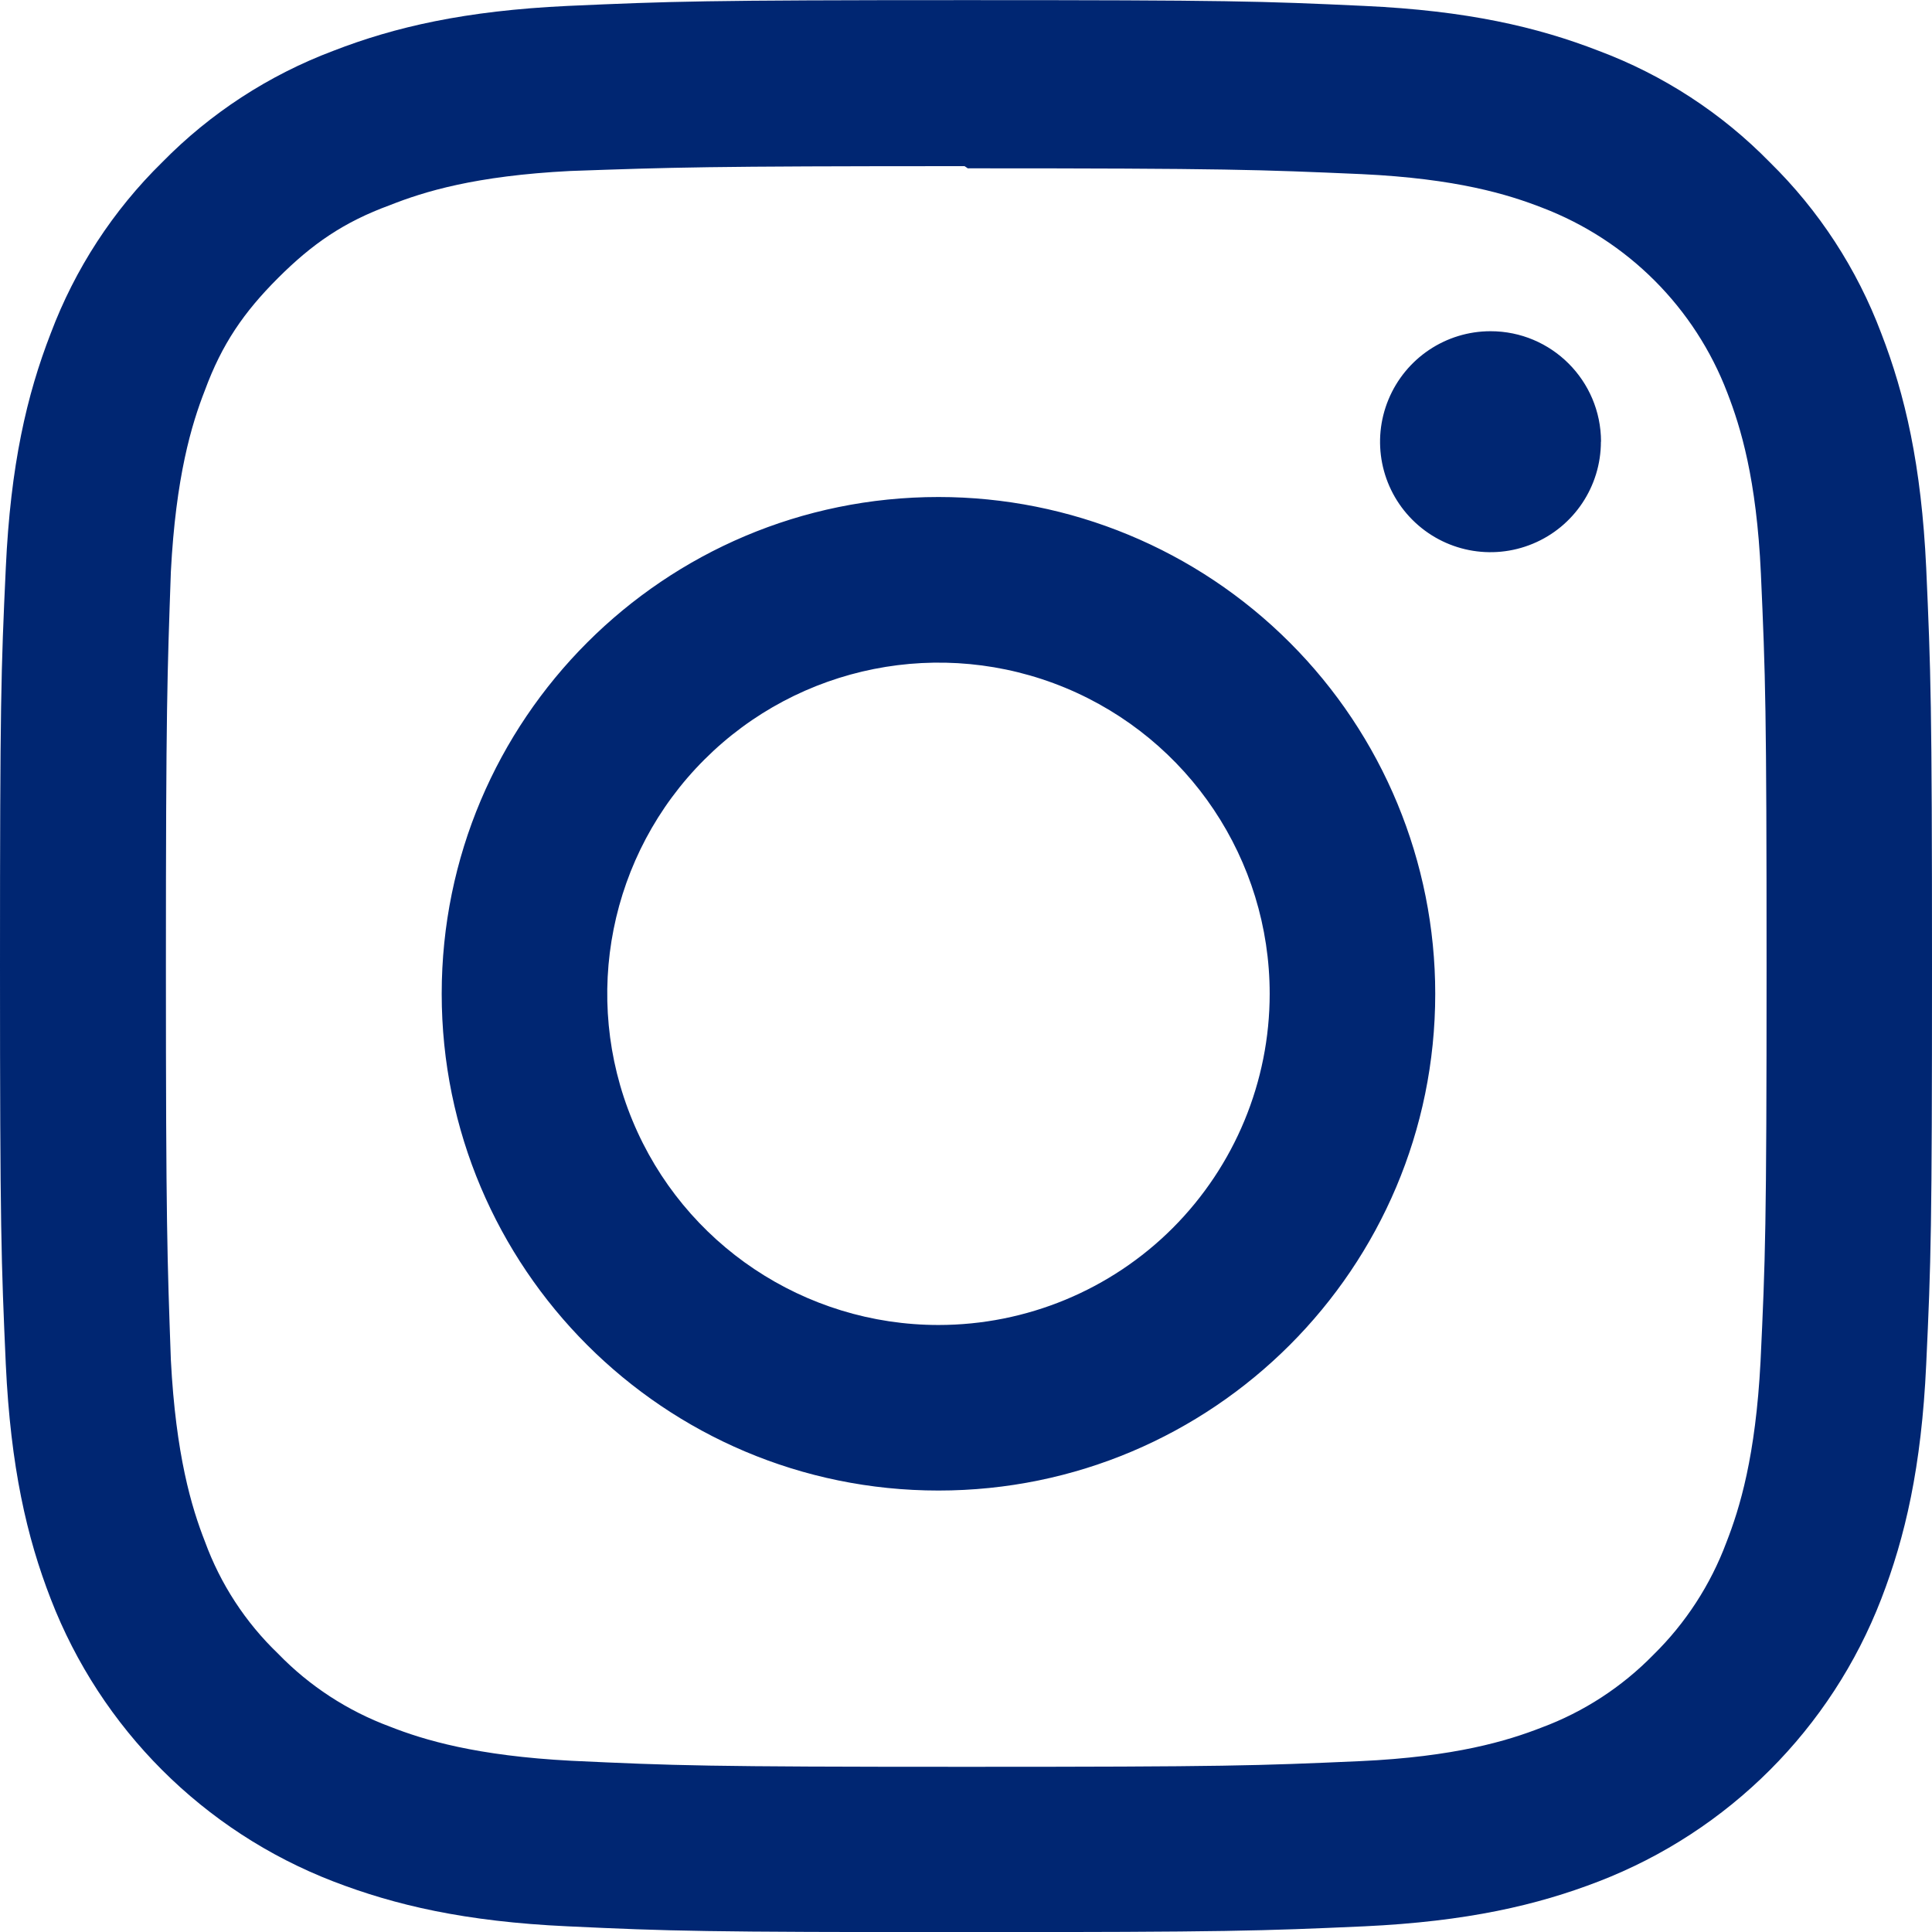 <?xml version="1.0" encoding="UTF-8"?>
<svg id="a" xmlns="http://www.w3.org/2000/svg" viewBox="0 0 16 16">
    <path d="m13.258,3.658c0,.37-.223.704-.564.845-.342.142-.735.064-.997-.198-.262-.262-.34-.655-.198-.997.142-.342.475-.565.845-.565.505,0,.914.409.915.914h0Zm-5.486,7.315c-1.109,0-2.11-.668-2.534-1.693-.425-1.025-.19-2.205.595-2.989.784-.784,1.964-1.019,2.989-.595,1.025.425,1.693,1.425,1.693,2.534,0,.728-.289,1.425-.803,1.94-.514.514-1.212.803-1.94.803h0Zm0-6.857c-2.272,0-4.114,1.842-4.114,4.114s1.842,4.114,4.114,4.114,4.114-1.842,4.114-4.114c0-1.091-.433-2.138-1.205-2.909-.772-.772-1.818-1.205-2.909-1.205Zm.245-2.722c2.153,0,2.41.011,3.26.048.786.037,1.213.168,1.497.279.705.27,1.262.827,1.531,1.532.11.284.242.711.278,1.498.038.852.047,1.107.047,3.263s-.01,2.412-.05,3.262c-.041.787-.172,1.214-.283,1.498-.131.35-.337.668-.604.93-.261.267-.577.473-.927.603-.282.11-.716.242-1.502.278-.856.038-1.108.047-3.266.047s-2.41-.01-3.266-.05c-.787-.041-1.221-.172-1.503-.283-.35-.13-.667-.336-.927-.605-.27-.259-.477-.577-.605-.928-.111-.283-.241-.716-.282-1.503-.03-.848-.041-1.109-.041-3.258s.011-2.412.041-3.27c.041-.787.171-1.22.282-1.503.141-.383.322-.646.605-.929.282-.282.544-.464.927-.604.282-.112.706-.243,1.493-.283.857-.03,1.109-.04,3.266-.04l.03.02Zm-.017-1.393c-2.173,0-2.445.01-3.298.048-.852.04-1.432.174-1.942.372-.534.201-1.018.516-1.417.923-.407.399-.722.883-.923,1.417-.198.51-.333,1.09-.372,1.942-.04.853-.048,1.125-.048,3.298s.01,2.445.048,3.298c.04.851.174,1.432.372,1.942.415,1.075,1.265,1.925,2.34,2.34.511.197,1.091.333,1.942.372.853.04,1.125.048,3.298.048s2.445-.01,3.298-.048c.851-.04,1.432-.175,1.942-.372,1.075-.415,1.925-1.265,2.34-2.34.197-.51.333-1.091.372-1.942.04-.853.048-1.125.048-3.298s-.01-2.445-.048-3.298c-.04-.851-.175-1.433-.372-1.942-.201-.534-.516-1.018-.923-1.417-.399-.408-.883-.723-1.417-.923-.51-.198-1.091-.333-1.942-.372-.853-.04-1.125-.048-3.298-.048Z"
          style="fill:#002672; fill-rule:evenodd;"/>
</svg>